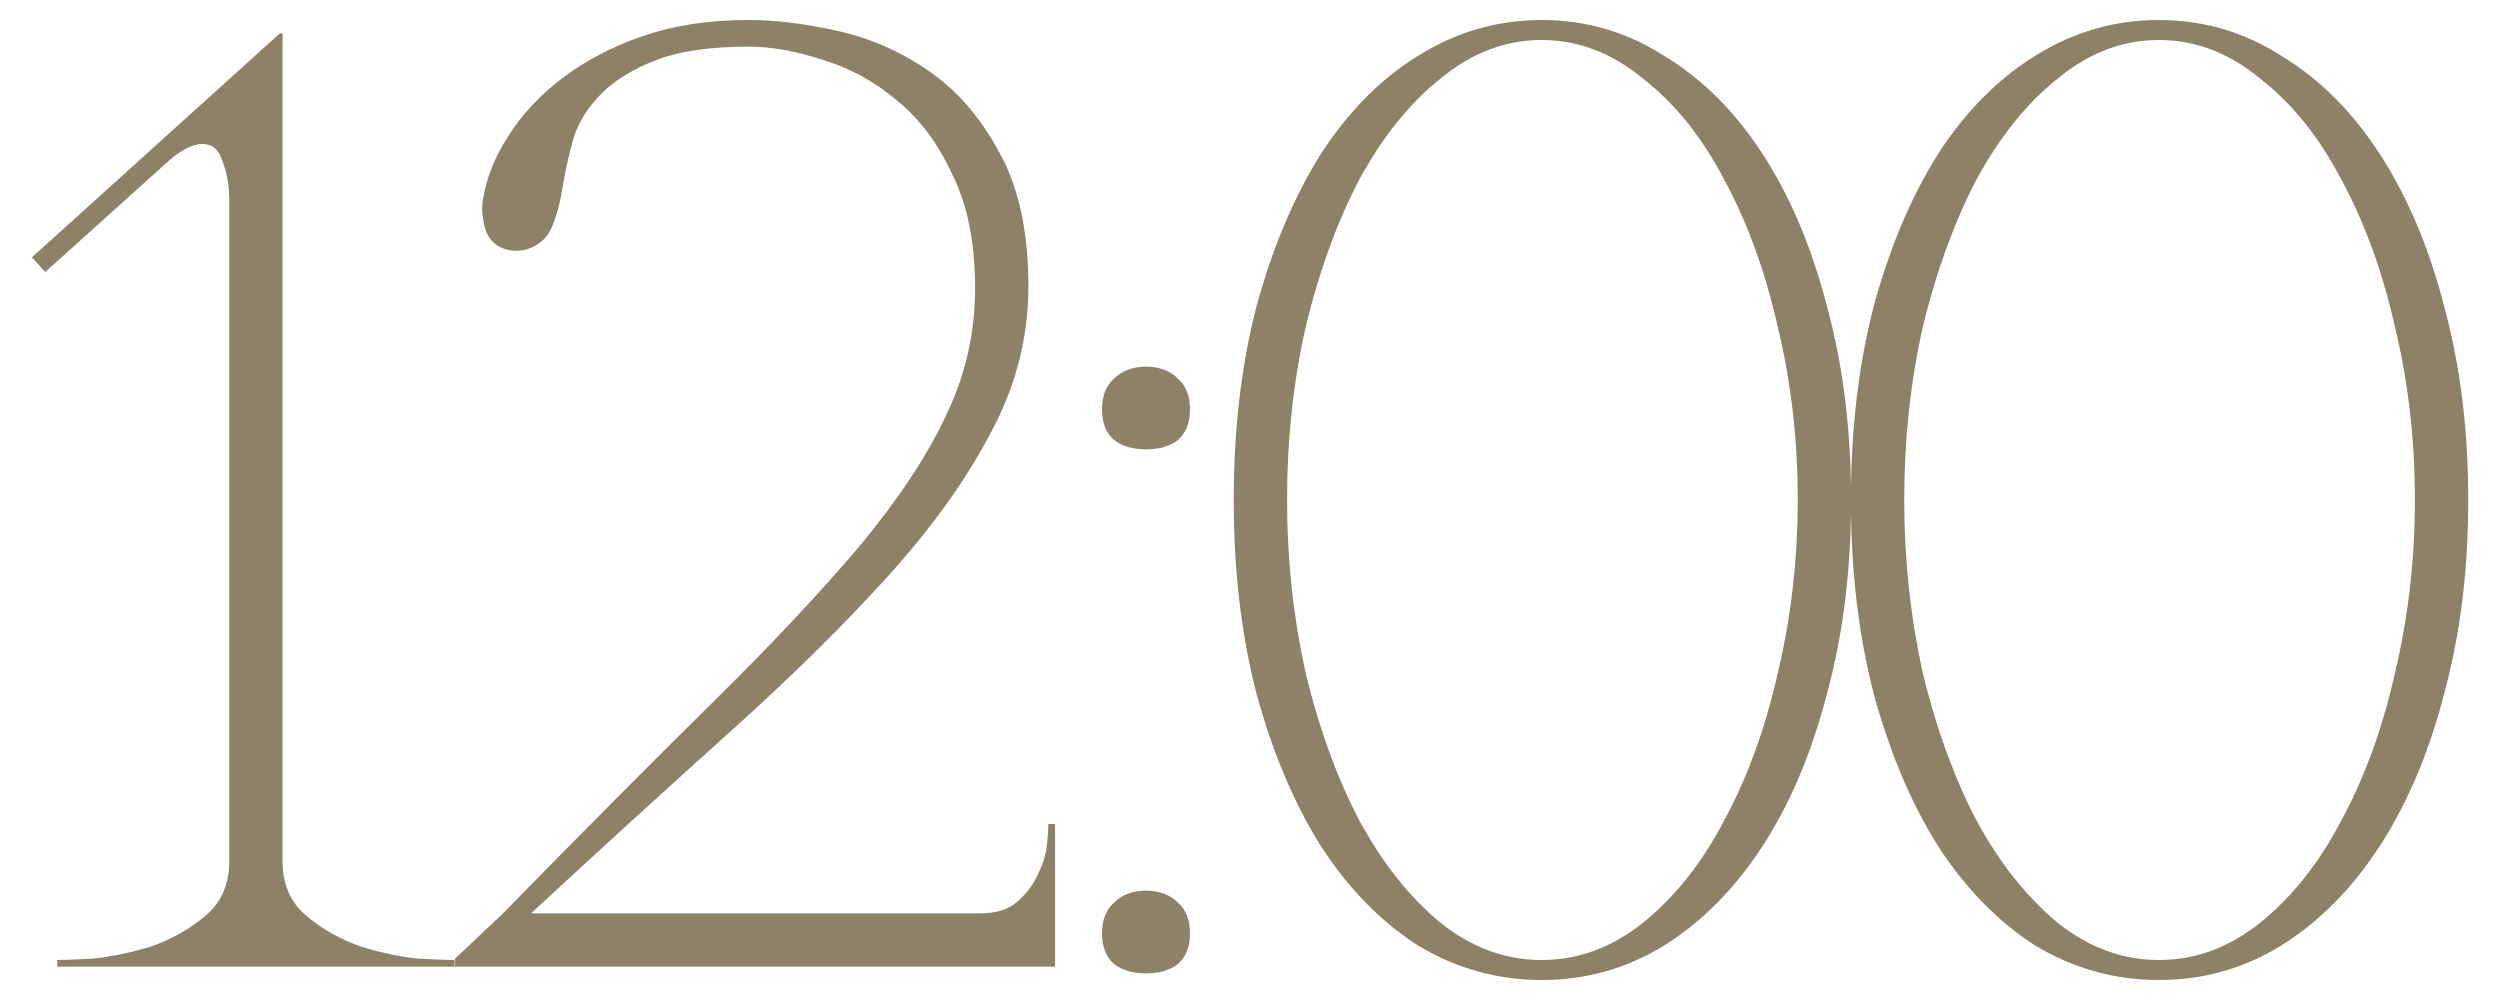 <?xml version="1.0" encoding="UTF-8"?> <svg xmlns="http://www.w3.org/2000/svg" width="75" height="30" viewBox="0 0 75 30" fill="none"><path d="M8.477 1V25.84C8.477 26.533 8.717 27.08 9.197 27.48C9.677 27.88 10.224 28.187 10.837 28.4C11.45 28.587 12.024 28.707 12.557 28.76C13.117 28.787 13.477 28.8 13.637 28.8V29H1.717V28.8C1.877 28.8 2.224 28.787 2.757 28.76C3.317 28.707 3.904 28.587 4.517 28.4C5.13 28.187 5.677 27.88 6.157 27.48C6.637 27.08 6.877 26.533 6.877 25.84V6C6.877 5.573 6.81 5.187 6.677 4.84C6.57 4.493 6.37 4.32 6.077 4.32C5.757 4.32 5.384 4.52 4.957 4.92L1.357 8.16L0.957 7.72L8.397 1H8.477ZM22.452 1.4C21.306 1.4 20.386 1.533 19.692 1.8C18.999 2.067 18.452 2.4 18.052 2.8C17.652 3.2 17.372 3.64 17.212 4.12C17.079 4.6 16.972 5.067 16.892 5.52C16.759 6.4 16.559 6.96 16.292 7.2C16.026 7.44 15.719 7.547 15.372 7.52C14.972 7.467 14.706 7.267 14.572 6.92C14.466 6.547 14.439 6.227 14.492 5.96C14.599 5.32 14.852 4.693 15.252 4.08C15.652 3.44 16.186 2.867 16.852 2.36C17.546 1.827 18.359 1.4 19.292 1.08C20.226 0.76 21.279 0.6 22.452 0.6C23.252 0.6 24.132 0.707 25.092 0.92C26.079 1.133 26.999 1.533 27.852 2.12C28.706 2.707 29.412 3.52 29.972 4.56C30.559 5.6 30.852 6.947 30.852 8.6C30.852 10.147 30.466 11.627 29.692 13.04C28.946 14.453 27.906 15.893 26.572 17.36C25.239 18.827 23.666 20.373 21.852 22C20.039 23.627 18.066 25.427 15.932 27.4H29.412C29.892 27.4 30.266 27.28 30.532 27.04C30.799 26.8 30.999 26.533 31.132 26.24C31.292 25.92 31.386 25.613 31.412 25.32C31.439 25.027 31.452 24.827 31.452 24.72H31.652V29H13.652V28.76L15.092 27.4C17.492 24.947 19.572 22.853 21.332 21.12C23.119 19.36 24.599 17.787 25.772 16.4C26.946 14.987 27.812 13.68 28.372 12.48C28.959 11.28 29.252 10 29.252 8.64C29.252 7.28 29.026 6.147 28.572 5.24C28.146 4.307 27.586 3.56 26.892 3C26.226 2.44 25.492 2.04 24.692 1.8C23.892 1.533 23.146 1.4 22.452 1.4ZM33.06 12.28C33.06 11.88 33.18 11.573 33.42 11.36C33.66 11.12 33.98 11 34.38 11C34.78 11 35.1 11.12 35.34 11.36C35.58 11.573 35.7 11.88 35.7 12.28C35.7 12.68 35.58 12.987 35.34 13.2C35.1 13.387 34.78 13.48 34.38 13.48C33.98 13.48 33.66 13.387 33.42 13.2C33.18 12.987 33.06 12.68 33.06 12.28ZM33.06 28C33.06 27.6 33.18 27.293 33.42 27.08C33.66 26.84 33.98 26.72 34.38 26.72C34.78 26.72 35.1 26.84 35.34 27.08C35.58 27.293 35.7 27.6 35.7 28C35.7 28.4 35.58 28.707 35.34 28.92C35.1 29.107 34.78 29.2 34.38 29.2C33.98 29.2 33.66 29.107 33.42 28.92C33.18 28.707 33.06 28.4 33.06 28ZM46.252 0.6C47.585 0.6 48.812 0.96 49.932 1.68C51.078 2.373 52.065 3.36 52.892 4.64C53.718 5.92 54.358 7.44 54.812 9.2C55.292 10.96 55.532 12.893 55.532 15C55.532 17.107 55.292 19.04 54.812 20.8C54.358 22.56 53.718 24.08 52.892 25.36C52.065 26.64 51.078 27.64 49.932 28.36C48.812 29.053 47.585 29.4 46.252 29.4C44.918 29.4 43.678 29.053 42.532 28.36C41.412 27.64 40.438 26.64 39.612 25.36C38.812 24.08 38.172 22.56 37.692 20.8C37.238 19.04 37.012 17.107 37.012 15C37.012 12.893 37.238 10.96 37.692 9.2C38.172 7.44 38.812 5.92 39.612 4.64C40.438 3.36 41.412 2.373 42.532 1.68C43.678 0.96 44.918 0.6 46.252 0.6ZM46.252 28.8C47.345 28.8 48.358 28.427 49.292 27.68C50.252 26.907 51.065 25.88 51.732 24.6C52.425 23.32 52.958 21.853 53.332 20.2C53.732 18.52 53.932 16.787 53.932 15C53.932 13.187 53.732 11.453 53.332 9.8C52.958 8.147 52.425 6.68 51.732 5.4C51.065 4.12 50.252 3.107 49.292 2.36C48.358 1.587 47.345 1.2 46.252 1.2C45.158 1.2 44.145 1.587 43.212 2.36C42.278 3.107 41.465 4.12 40.772 5.4C40.105 6.68 39.572 8.147 39.172 9.8C38.798 11.453 38.612 13.187 38.612 15C38.612 16.787 38.798 18.52 39.172 20.2C39.572 21.853 40.105 23.32 40.772 24.6C41.465 25.88 42.278 26.907 43.212 27.68C44.145 28.427 45.158 28.8 46.252 28.8ZM64.767 0.6C66.101 0.6 67.327 0.96 68.447 1.68C69.594 2.373 70.581 3.36 71.407 4.64C72.234 5.92 72.874 7.44 73.327 9.2C73.807 10.96 74.047 12.893 74.047 15C74.047 17.107 73.807 19.04 73.327 20.8C72.874 22.56 72.234 24.08 71.407 25.36C70.581 26.64 69.594 27.64 68.447 28.36C67.327 29.053 66.101 29.4 64.767 29.4C63.434 29.4 62.194 29.053 61.047 28.36C59.927 27.64 58.954 26.64 58.127 25.36C57.327 24.08 56.687 22.56 56.207 20.8C55.754 19.04 55.527 17.107 55.527 15C55.527 12.893 55.754 10.96 56.207 9.2C56.687 7.44 57.327 5.92 58.127 4.64C58.954 3.36 59.927 2.373 61.047 1.68C62.194 0.96 63.434 0.6 64.767 0.6ZM64.767 28.8C65.861 28.8 66.874 28.427 67.807 27.68C68.767 26.907 69.581 25.88 70.247 24.6C70.941 23.32 71.474 21.853 71.847 20.2C72.247 18.52 72.447 16.787 72.447 15C72.447 13.187 72.247 11.453 71.847 9.8C71.474 8.147 70.941 6.68 70.247 5.4C69.581 4.12 68.767 3.107 67.807 2.36C66.874 1.587 65.861 1.2 64.767 1.2C63.674 1.2 62.661 1.587 61.727 2.36C60.794 3.107 59.981 4.12 59.287 5.4C58.621 6.68 58.087 8.147 57.687 9.8C57.314 11.453 57.127 13.187 57.127 15C57.127 16.787 57.314 18.52 57.687 20.2C58.087 21.853 58.621 23.32 59.287 24.6C59.981 25.88 60.794 26.907 61.727 27.68C62.661 28.427 63.674 28.8 64.767 28.8Z" fill="#8D8268"></path></svg> 